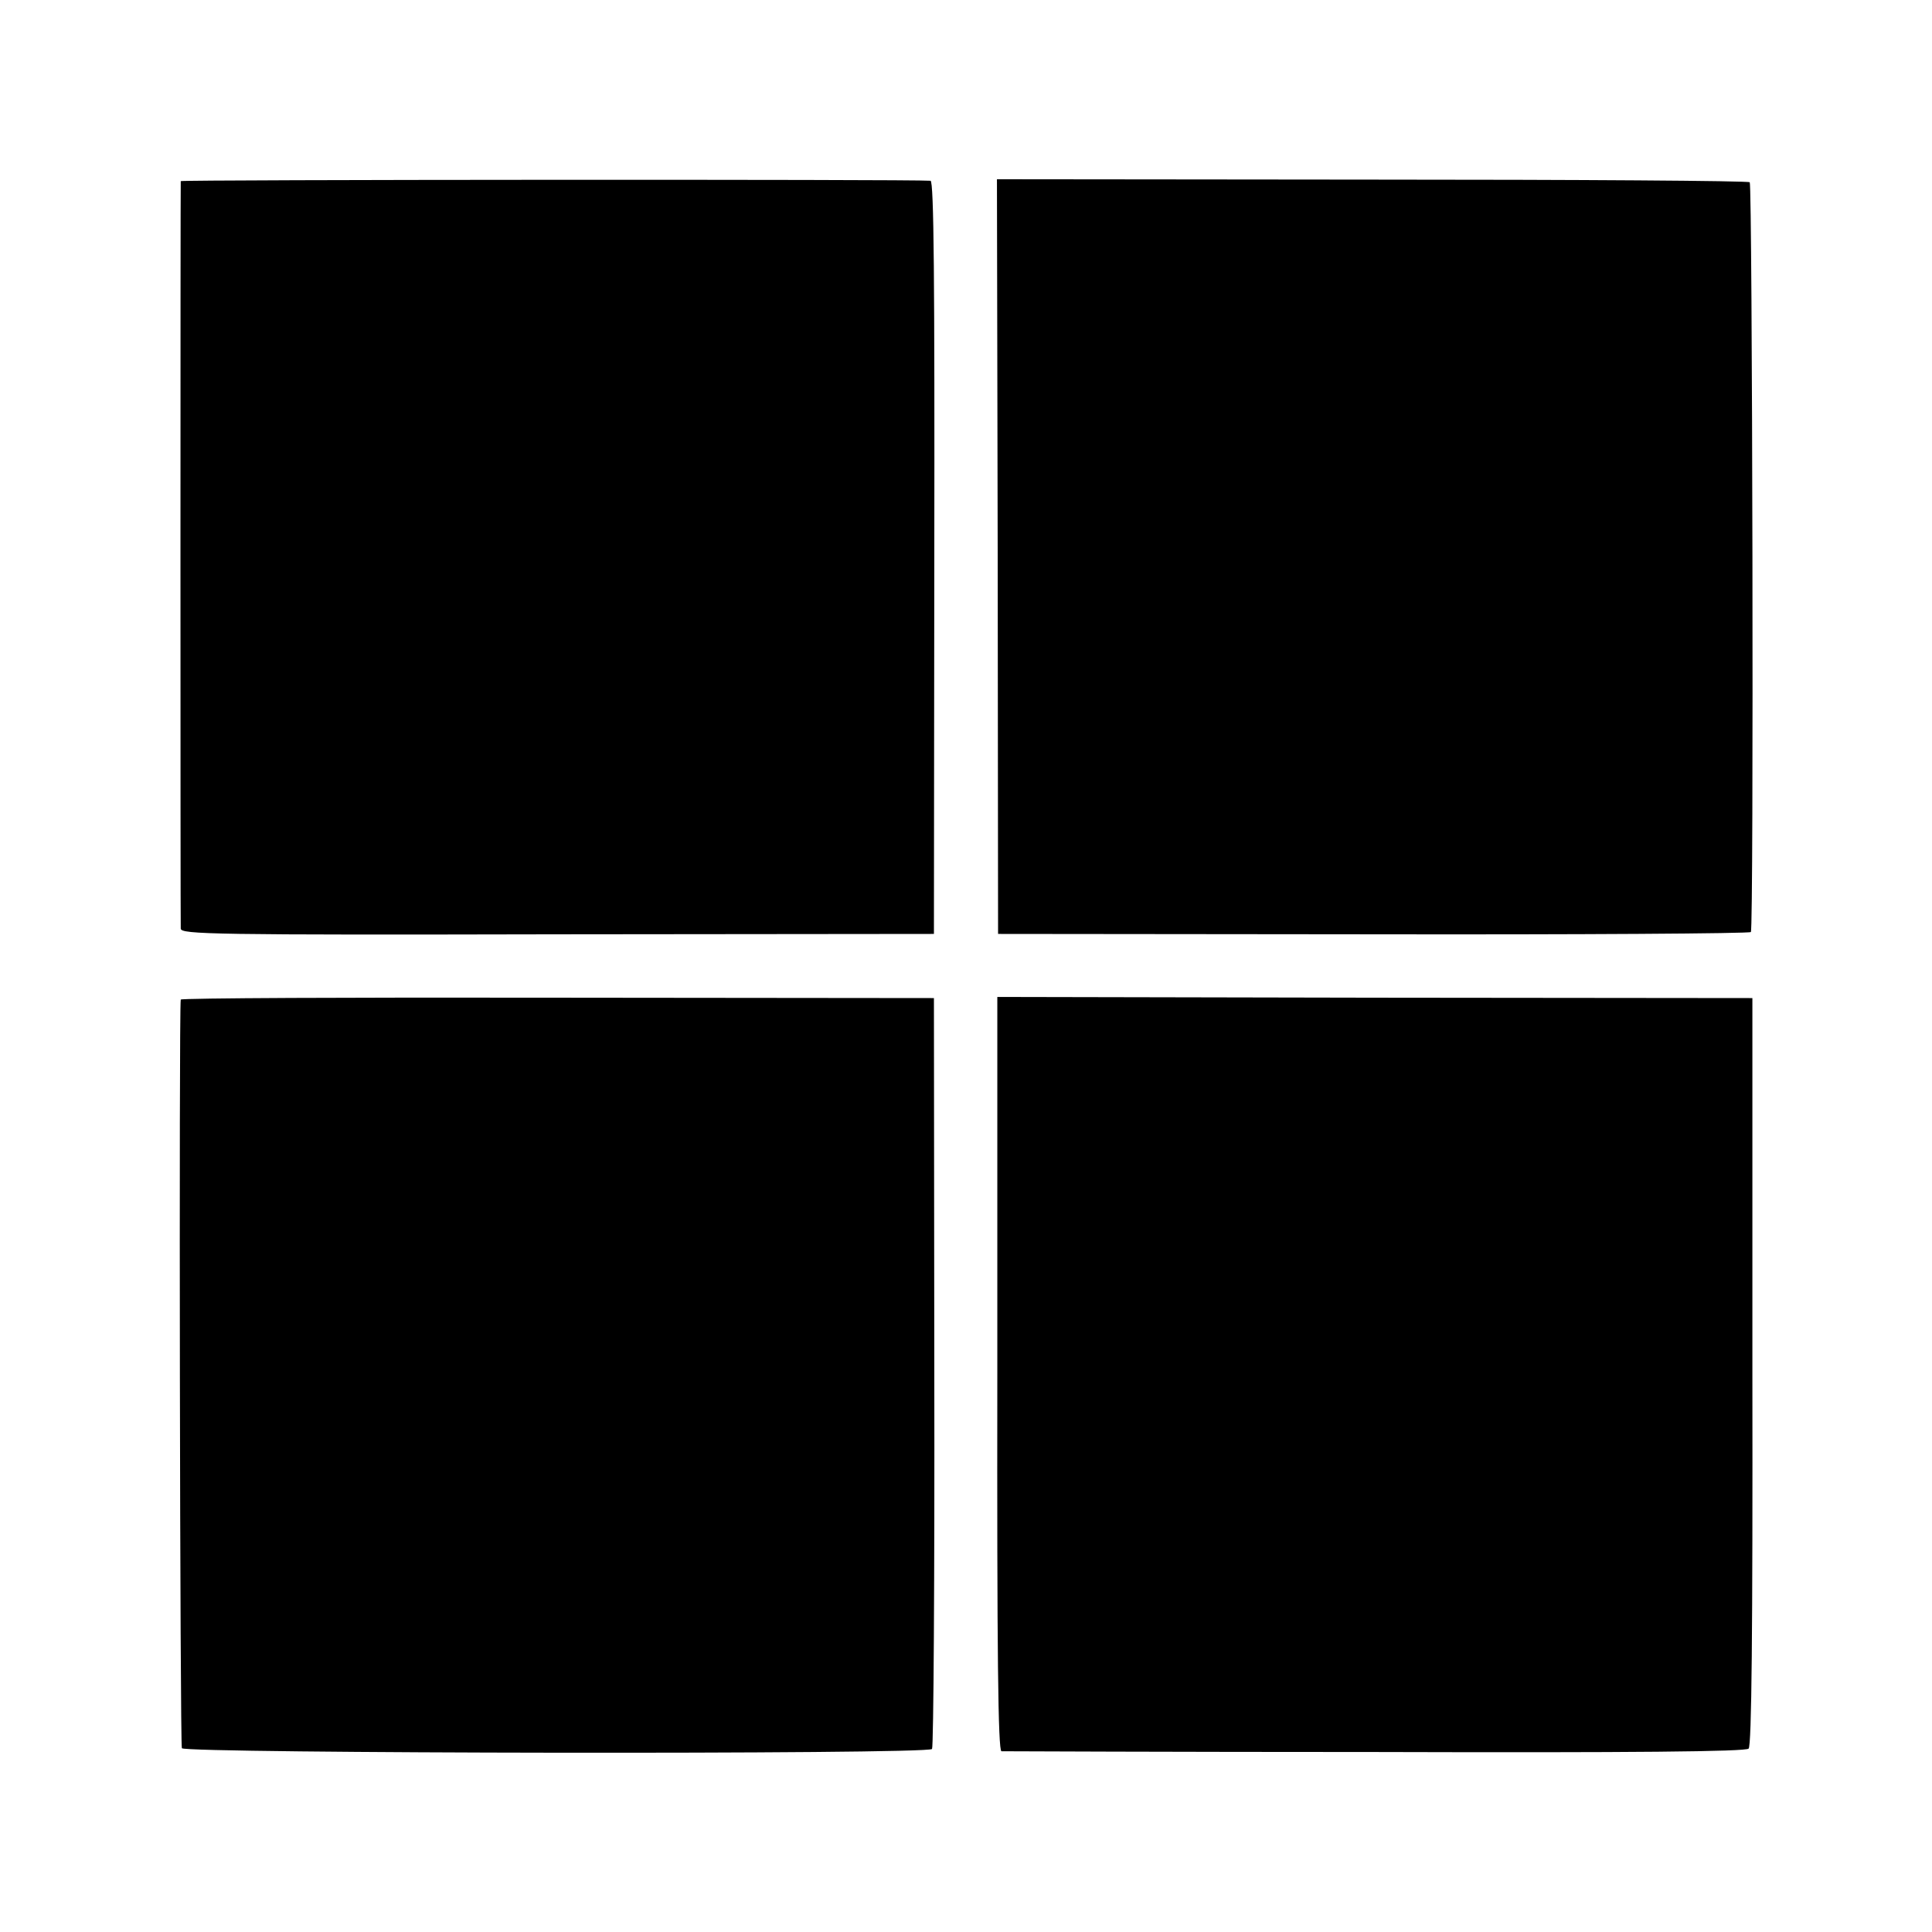 <?xml version="1.0" standalone="no"?>
<!DOCTYPE svg PUBLIC "-//W3C//DTD SVG 20010904//EN"
 "http://www.w3.org/TR/2001/REC-SVG-20010904/DTD/svg10.dtd">
<svg version="1.0" xmlns="http://www.w3.org/2000/svg"
 width="512pt" height="512pt" viewBox="0 0 512 512"
 preserveAspectRatio="xMidYMid meet">
<g transform="translate(0,512) scale(0.1,-0.1)"
fill="#000000" stroke="none">
<path d="M479 4640 c-1 -7 -1 -1960 0 -1981 1 -15 81 -17 999 -15 l997 1 1
998 c1 732 -1 997 -10 998 -46 4 -1986 3 -1987 -1z"/>
<path d="M2644 3645 l1 -1000 995 -1 c547 -1 997 2 1000 6 8 12 4 1979 -3
1987 -4 4 -454 7 -1001 7 l-994 1 2 -1000z"/>
<path d="M479 2471 c-5 -39 -2 -1976 3 -1984 9 -14 1976 -17 1988 -2 4 6 7
455 6 1000 l-1 990 -997 1 c-549 1 -998 -1 -999 -5z"/>
<path d="M2643 1479 c-1 -739 2 -999 11 -1000 6 0 452 -2 990 -2 685 -2 983 1
990 9 8 7 11 309 10 1000 l0 989 -1001 1 -1000 2 0 -999z"/>
</g>
</svg>
